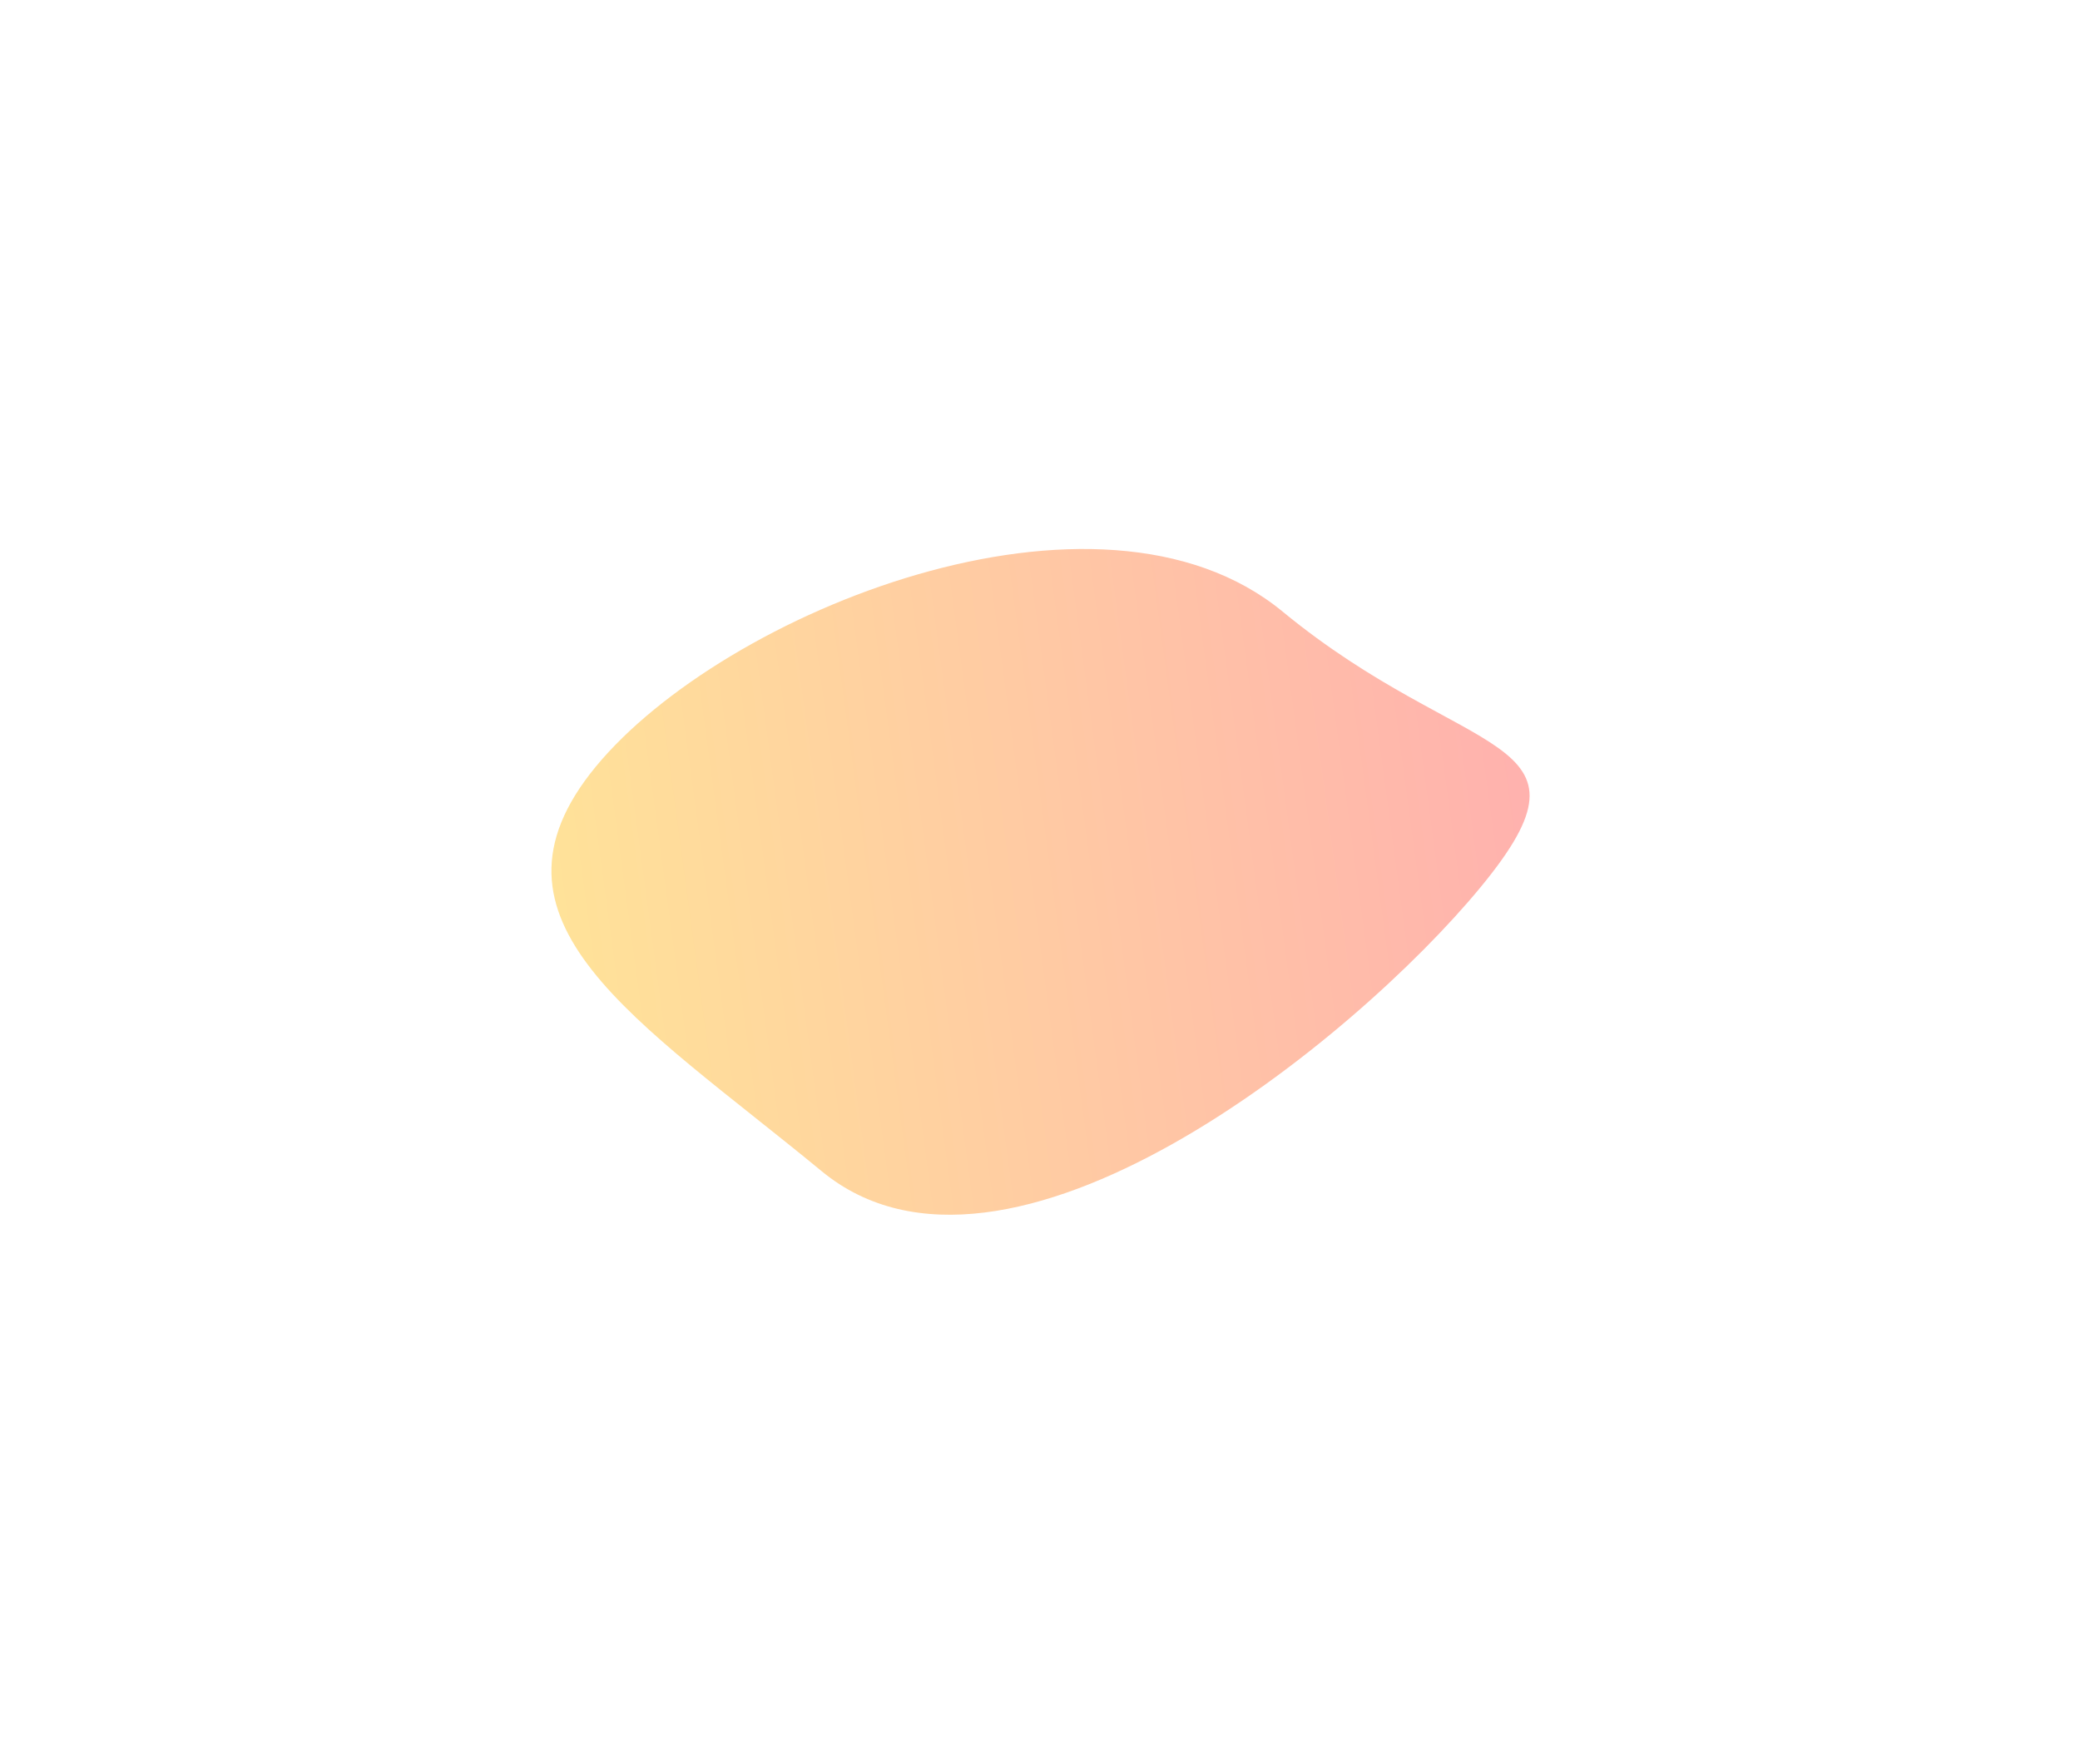 <?xml version="1.0" encoding="UTF-8"?> <svg xmlns="http://www.w3.org/2000/svg" width="606" height="514" viewBox="0 0 606 514" fill="none"><g filter="url(#filter0_f_653_432)"><path d="M431.435 258.372C394.364 303.401 293.052 385.367 239.434 341.225C185.815 297.084 136.485 268.399 173.555 223.37C210.626 178.341 320.059 134.019 373.677 178.161C427.296 222.303 468.505 213.343 431.435 258.372Z" fill="url(#paint0_linear_653_432)"></path></g><defs><filter id="filter0_f_653_432" x="0.758" y="0.036" width="604.782" height="513.746" filterUnits="userSpaceOnUse" color-interpolation-filters="sRGB"><feFlood flood-opacity="0" result="BackgroundImageFix"></feFlood><feBlend mode="normal" in="SourceGraphic" in2="BackgroundImageFix" result="shape"></feBlend><feGaussianBlur stdDeviation="79.95" result="effect1_foregroundBlur_653_432"></feGaussianBlur></filter><linearGradient id="paint0_linear_653_432" x1="463.328" y1="253.752" x2="131.068" y2="298.632" gradientUnits="userSpaceOnUse"><stop stop-color="#FFAFAF"></stop><stop offset="1" stop-color="#FFE896"></stop></linearGradient></defs></svg> 